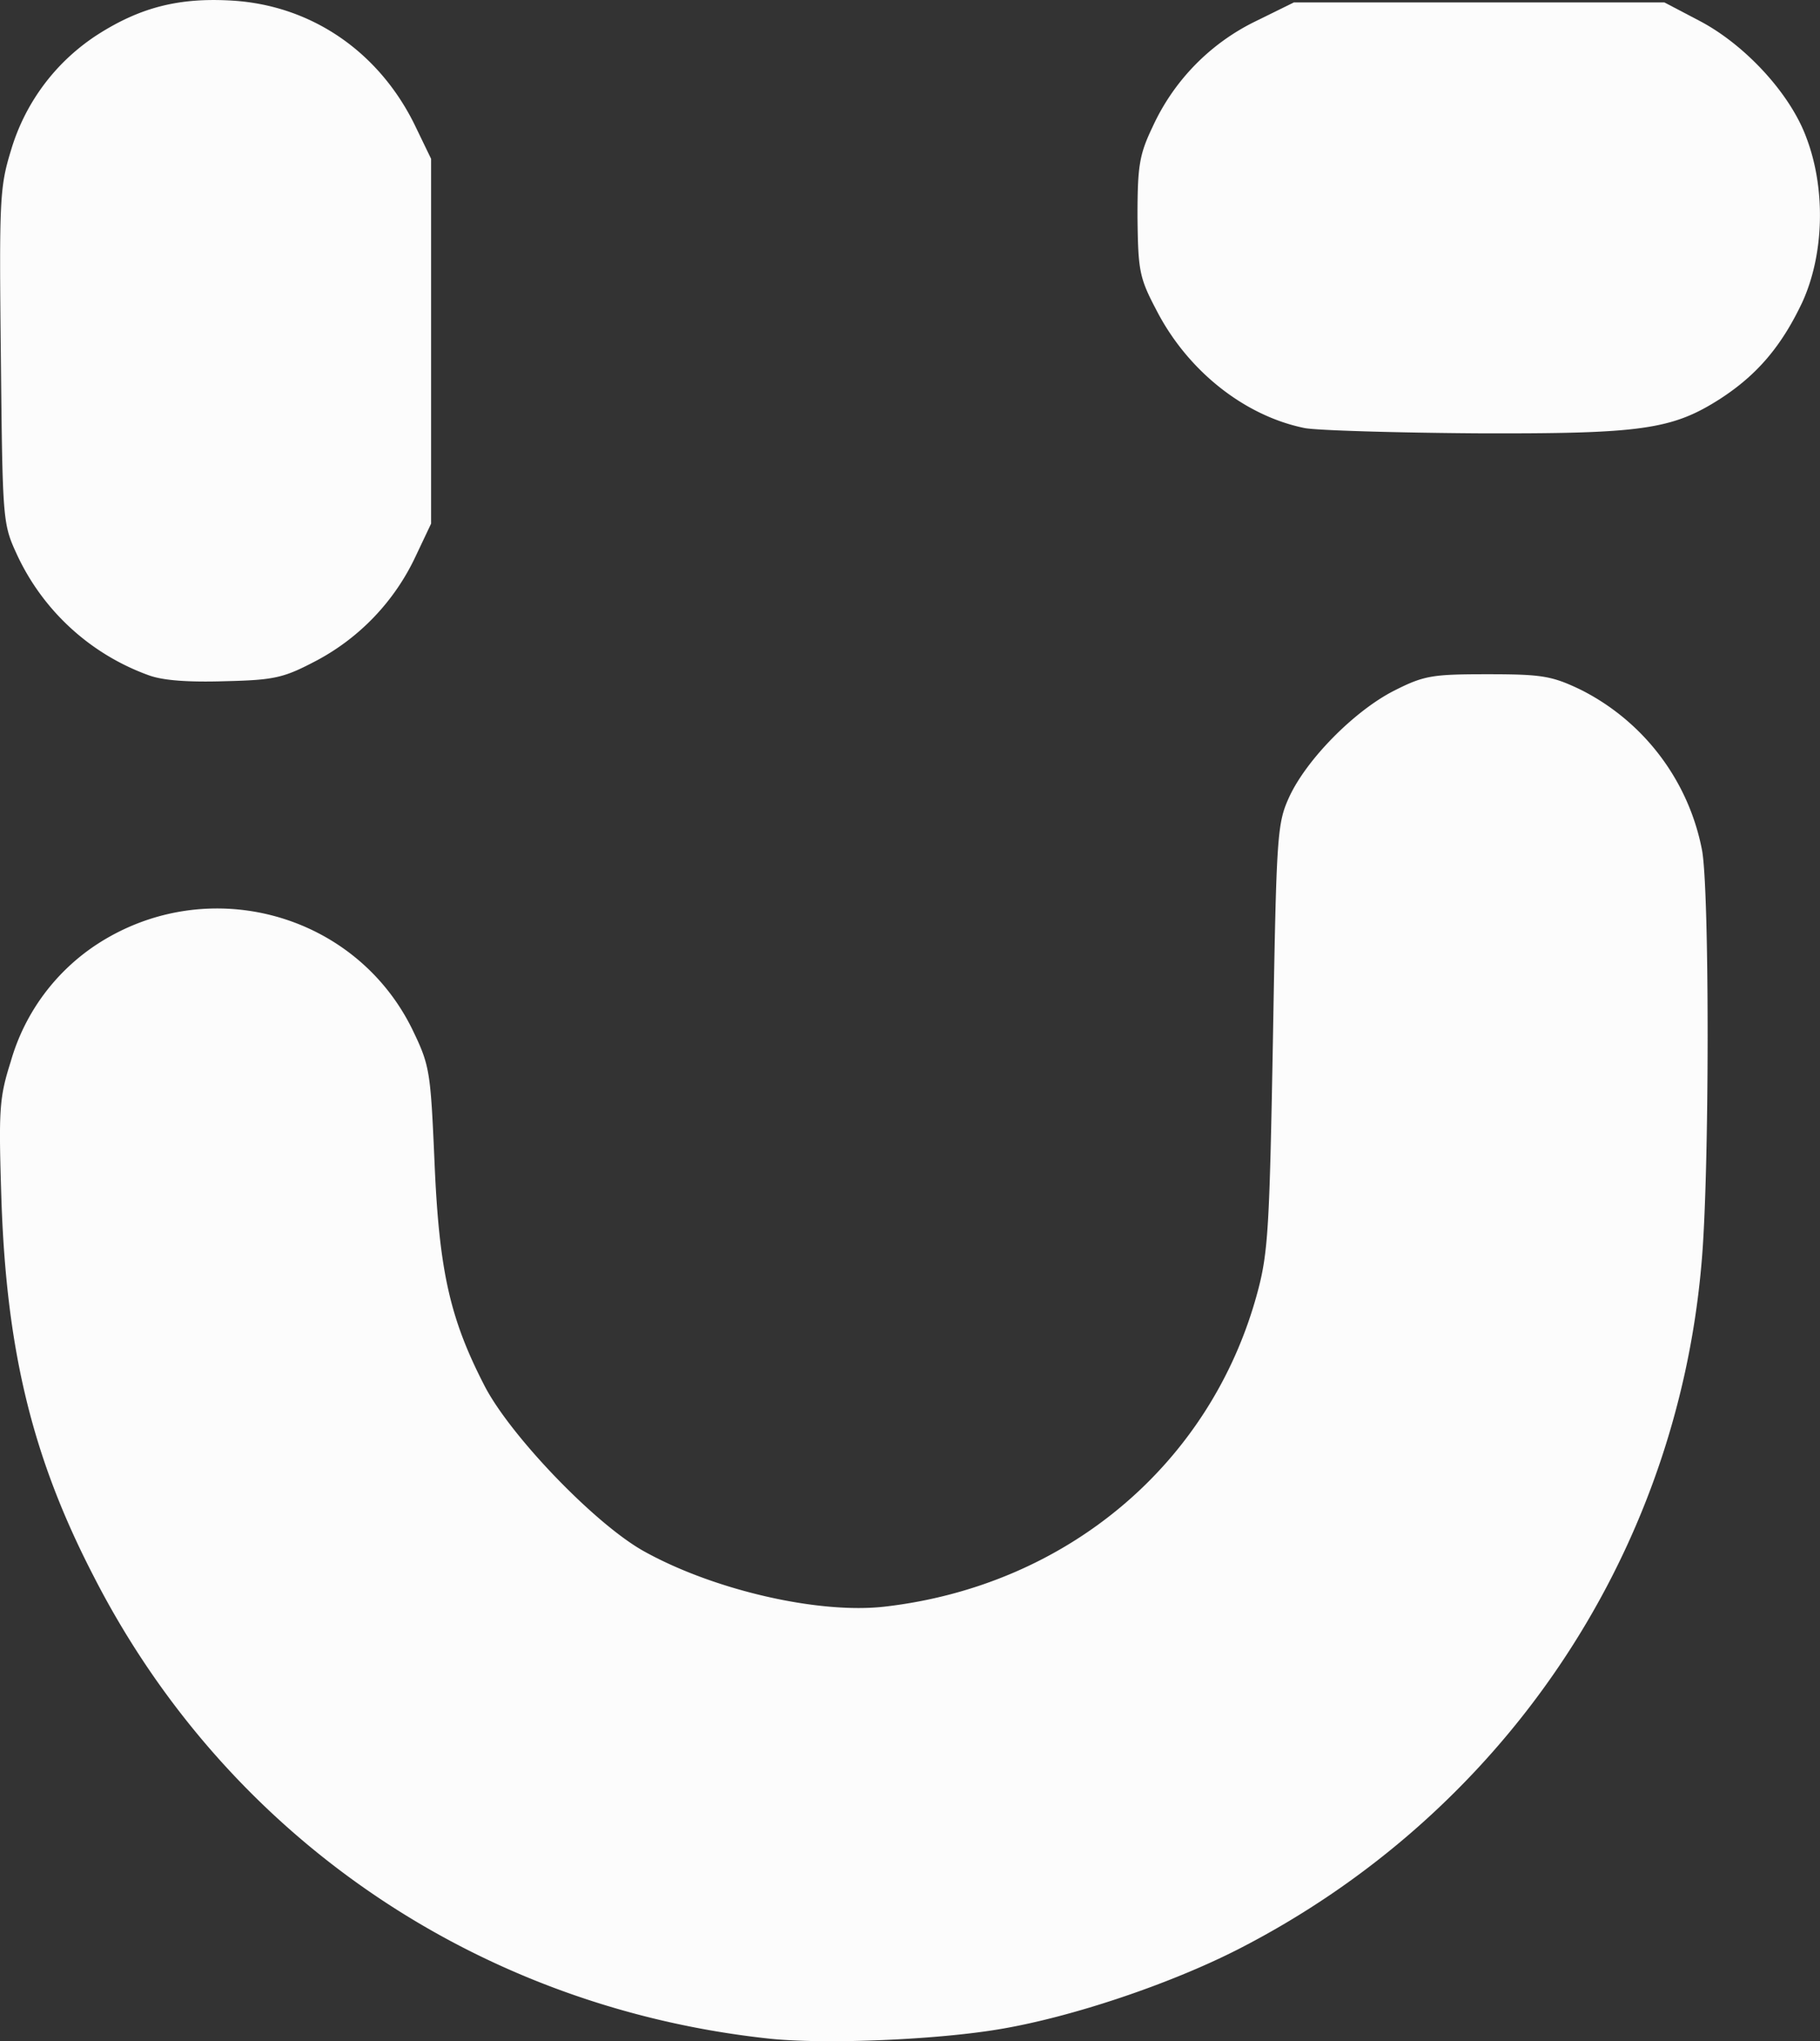 <svg xmlns="http://www.w3.org/2000/svg" id="bcc4f1b6-f610-49eb-834b-2719adc10a7f" data-name="Layer 1" viewBox="0 0 314.32 352.45"><rect x="0" y="0" width="314.32" height="352.45" fill="#333333" stroke="none"/><g id="bc59292a-86cc-4791-be41-61cba890acdf" data-name="layer101"><path d="M196,391.1c-50.5-5.4-93.8-34.9-116.8-79.9-10.5-20.3-15-38.7-15.9-64.8-.5-15.7-.4-17.7,1.6-24A36,36,0,0,1,80,202c19-12.2,44.3-5.3,54.2,14.7,3.1,6.4,3.2,7.2,3.9,23.2.8,18.8,2.7,27,8.7,38.6,4.5,8.6,19,23.7,27.4,28.4,12,6.7,30.1,10.9,41.6,9.6,31.4-3.6,56.4-24.6,64.4-54.2,1.9-7,2.1-11.5,2.7-44.3.6-34.8.7-36.7,2.8-41.3,3-6.5,11.2-14.8,18-18.3,5.3-2.7,6.7-2.9,16.3-2.9,9.4,0,11.1.3,16.1,2.7A39.32,39.32,0,0,1,357,185.9c1.3,7,1.3,56.2-.1,71.4-4.4,50.7-34.5,95.1-80.1,118.4-11.8,6-28.5,11.6-40.8,13.7C225,391.3,205.6,392.1,196,391.1Z" transform="translate(-63.05 -39.08)" style="fill:#fcfcfc"></path><path d="M88.8,155.7a40.1,40.1,0,0,1-22.7-20.6c-2.6-5.6-2.6-5.7-2.9-34.4-.3-26.9-.2-29.3,1.7-35.5A35.9,35.9,0,0,1,80,45c7.4-4.7,14.1-6.4,23.4-5.8,13.5.9,25,8.8,31.2,21.3l2.9,6v63l-2.7,5.7a39.24,39.24,0,0,1-17,17.9c-5.7,3-7.2,3.4-15.8,3.6C95.7,156.9,91.3,156.6,88.8,155.7Z" transform="translate(-63.05 -39.08)" style="fill:#fcfcfc"></path><path d="M288.4,113c-10.4-2.1-20.3-9.9-25.7-20.5-2.9-5.5-3.1-6.8-3.2-16,0-8.7.3-10.7,2.6-15.5a37.73,37.73,0,0,1,17.7-18.2l6.7-3.3h64l6.1,3.2c7.8,4.1,15.6,12.5,18.4,20.1,3.4,8.9,3.1,20.2-.7,28.5-3.6,7.6-7.8,12.5-14.1,16.6-8.4,5.4-13.7,6.1-42.2,6C304,113.8,290.6,113.4,288.4,113Z" transform="translate(-63.05 -39.08)" style="fill:#fcfcfc"></path></g></svg>